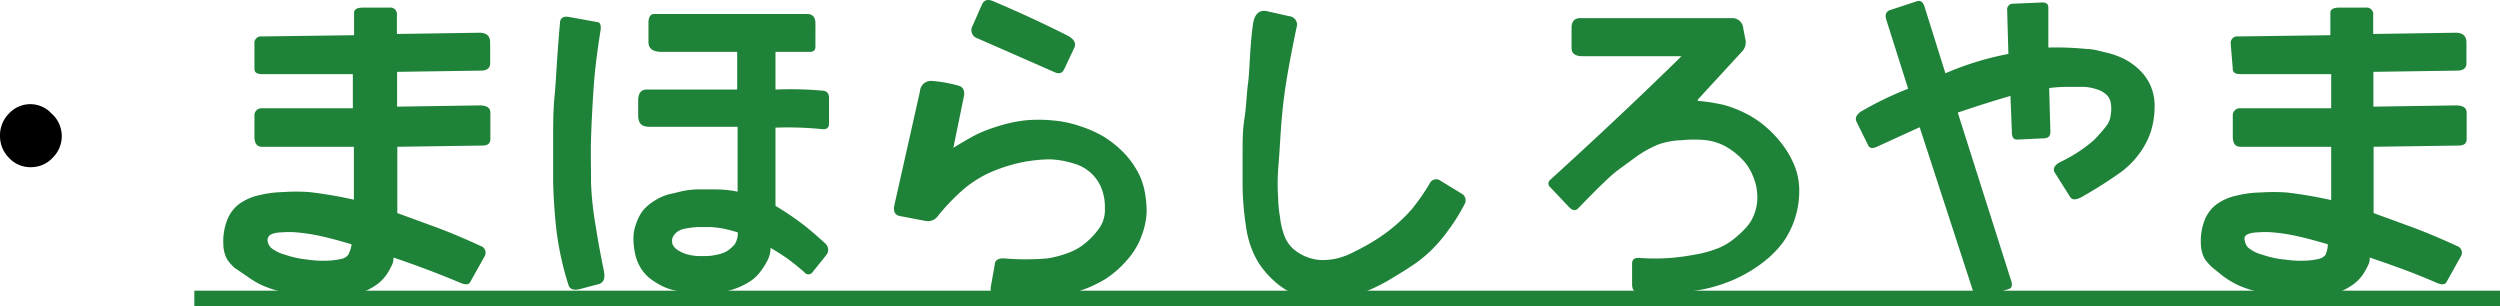 <svg xmlns="http://www.w3.org/2000/svg" viewBox="0 0 121.44 14.87"><defs><style>.cls-1{fill:#1e8238;}</style></defs><g id="レイヤー_2" data-name="レイヤー 2"><g id="レイヤー_2-2" data-name="レイヤー 2"><path d="M0,6.59A1.5,1.5,0,0,1,.44,5.51,1.41,1.41,0,0,1,1.5,5.06a1.41,1.41,0,0,1,1,.45A1.47,1.47,0,0,1,3,6.59a1.46,1.46,0,0,1-.45,1.08,1.41,1.41,0,0,1-1,.45A1.41,1.41,0,0,1,.44,7.67,1.49,1.49,0,0,1,0,6.59Z"/><path class="cls-1" d="M12.36,2.13a.32.32,0,0,1,.37-.36l4.47-.06V.62c0-.17.15-.25.44-.25h1.27a.32.32,0,0,1,.37.36v.92l4-.06c.35,0,.53.15.53.48v1c0,.23-.14.35-.41.36l-4.11.06V5.18l4-.06c.35,0,.53.11.53.36V6.76c0,.2-.12.3-.35.31l-4.17.06v3.22l1.64.6c.64.23,1.44.55,2.41,1a.34.34,0,0,1,.19.5l-.71,1.27q-.11.18-.51,0c-1.05-.44-2.11-.84-3.21-1.21a.7.7,0,0,1-.06.34,4.18,4.18,0,0,1-.26.47,2,2,0,0,1-.47.49,3.47,3.47,0,0,1-.64.36,3.29,3.29,0,0,1-.9.22,9.1,9.1,0,0,1-1.49,0,10.6,10.6,0,0,1-1.62-.22,5.26,5.26,0,0,1-1-.34,4.71,4.71,0,0,1-.7-.43L11.38,13a2.5,2.5,0,0,1-.34-.39,1.53,1.53,0,0,1-.19-.72A2.82,2.82,0,0,1,11,10.79a1.8,1.8,0,0,1,.6-.87,2.62,2.62,0,0,1,1-.44,5.24,5.24,0,0,1,1.15-.15,9.22,9.22,0,0,1,1.27,0,20.7,20.7,0,0,1,2.17.37V7.13H12.73c-.25,0-.37-.16-.37-.5v-1a.34.34,0,0,1,.37-.37l4.41,0V3.6H12.73c-.25,0-.37-.08-.37-.25Zm4.72,9.74c-.62-.19-1.13-.32-1.54-.41s-.78-.14-1.11-.17a4.4,4.4,0,0,0-.79,0,1.32,1.32,0,0,0-.41.07.35.35,0,0,0-.18.13.3.3,0,0,0-.05.23.59.59,0,0,0,.17.32,1.77,1.77,0,0,0,.67.33,4.64,4.64,0,0,0,1.11.24,5,5,0,0,0,1,.05,3.23,3.23,0,0,0,.61-.08.55.55,0,0,0,.36-.21A1.6,1.6,0,0,0,17.08,11.87Z"/><path class="cls-1" d="M27.2,1.13c0-.25.16-.35.42-.31L29,1.07c.16,0,.21.17.17.42-.16,1-.28,1.94-.34,2.86s-.1,1.72-.12,2.39,0,1.37,0,2.13A15.32,15.32,0,0,0,28.94,11c.1.65.23,1.36.39,2.14q.12.55-.24.66l-.95.25c-.28.06-.45,0-.52-.19a14.5,14.5,0,0,1-.6-2.76Q26.9,10,26.87,8.87c0-.74,0-1.46,0-2.15s0-1.38.07-2.07S27.05,2.79,27.2,1.13Zm4.3,0c0-.3.09-.45.28-.45H39.2c.27,0,.41.15.41.45V2.27c0,.17-.09.25-.28.25H37.67V4.35a17.46,17.46,0,0,1,2.24.05q.36,0,.36.36V6q0,.32-.36.27a17,17,0,0,0-2.24-.07V10a14.18,14.18,0,0,1,1.4.95c.33.26.66.55,1,.86a.41.41,0,0,1,.06.59l-.66.82a.24.24,0,0,1-.4,0c-.36-.31-.65-.54-.88-.7s-.49-.32-.76-.48a1.31,1.31,0,0,1-.15.61,3.33,3.33,0,0,1-.37.58,1.92,1.92,0,0,1-.56.49,3.48,3.48,0,0,1-.78.35,5.42,5.42,0,0,1-.89.19,5.32,5.32,0,0,1-.89,0,5.87,5.87,0,0,1-.91-.13,2.73,2.73,0,0,1-.82-.29,3.64,3.64,0,0,1-.58-.39,2.1,2.1,0,0,1-.63-1.13,3.55,3.55,0,0,1-.08-.73,2,2,0,0,1,.13-.72,2.33,2.33,0,0,1,.32-.63,2.27,2.27,0,0,1,.56-.48,2.48,2.48,0,0,1,.67-.31l.67-.16a4.31,4.31,0,0,1,.71-.09h.78c.27,0,.68,0,1.22.11V6.16H31.56C31.17,6.16,31,6,31,5.6V4.88c0-.35.14-.53.42-.53h4.39V2.52H32.14c-.43,0-.64-.16-.64-.48Zm4.34,10.16c-.26-.08-.49-.14-.68-.18a6,6,0,0,0-.61-.08h-.67a4.5,4.5,0,0,0-.62.08.93.93,0,0,0-.4.18.76.76,0,0,0-.2.28.73.73,0,0,0,0,.27.61.61,0,0,0,.22.28,1.67,1.67,0,0,0,.52.24,2.41,2.41,0,0,0,.67.08c.24,0,.47,0,.7-.06a1.55,1.55,0,0,0,.54-.18,1.85,1.85,0,0,0,.37-.32A1,1,0,0,0,35.84,11.29Z"/><path class="cls-1" d="M44.69,4.43a.53.53,0,0,1,.56-.5,6.47,6.47,0,0,1,1.37.25c.19.08.26.27.19.56l-.5,2.44c.52-.32.93-.55,1.21-.69a8,8,0,0,1,1-.37,6.83,6.83,0,0,1,1.25-.27,7,7,0,0,1,1.37,0,5.43,5.43,0,0,1,1.33.28,5.64,5.64,0,0,1,1.13.5,5.23,5.23,0,0,1,.93.73,4.23,4.23,0,0,1,.7.92,3.23,3.23,0,0,1,.37,1,5.21,5.21,0,0,1,.1,1,3.59,3.59,0,0,1-.23,1.13,3.55,3.55,0,0,1-.73,1.23,4.86,4.86,0,0,1-1.07.93,6.14,6.14,0,0,1-1.32.59,8,8,0,0,1-1.66.33,9.68,9.68,0,0,1-2.12-.06c-.34-.06-.49-.22-.44-.5l.19-1.07c0-.22.19-.32.44-.31a12.28,12.28,0,0,0,2.14,0,5.24,5.24,0,0,0,1-.27,2.75,2.75,0,0,0,.82-.47,3.7,3.7,0,0,0,.66-.7,1.54,1.54,0,0,0,.29-1,2.42,2.42,0,0,0-.18-1,2,2,0,0,0-.5-.71,2.06,2.06,0,0,0-.81-.45A4.36,4.36,0,0,0,51,7.74a7.31,7.31,0,0,0-1.48.17,8,8,0,0,0-1.43.47,5.57,5.57,0,0,0-1.21.75,10.22,10.22,0,0,0-1.32,1.36.6.6,0,0,1-.56.25l-1.31-.25c-.22-.05-.3-.22-.25-.5Zm2.56-3.19.44-1c.1-.24.29-.3.56-.18q1.95.83,3.63,1.68c.3.17.4.36.31.57l-.5,1.06c-.1.2-.26.24-.5.12L47.5,1.87A.42.42,0,0,1,47.25,1.24Z"/><path class="cls-1" d="M60.86,1.2c.07-.51.3-.73.67-.66l1.11.25a.41.41,0,0,1,.34.55c-.28,1.35-.47,2.39-.57,3.11s-.16,1.38-.2,2-.07,1.17-.12,1.75a10,10,0,0,0,0,1.44c0,.39.06.72.1,1a3.43,3.43,0,0,0,.2.81,1.64,1.64,0,0,0,.41.62,2.25,2.25,0,0,0,1.33.56,3.21,3.21,0,0,0,.74-.06,3.47,3.47,0,0,0,.91-.34,10.14,10.14,0,0,0,1-.55,8.14,8.14,0,0,0,1-.73,7.89,7.89,0,0,0,.82-.81,11,11,0,0,0,.84-1.21.35.35,0,0,1,.55-.14l1,.61a.37.37,0,0,1,.14.54,8.68,8.68,0,0,1-.76,1.22,7.46,7.46,0,0,1-.85,1,6.39,6.39,0,0,1-.89.72c-.3.2-.6.39-.89.56a9.12,9.12,0,0,1-.84.47,8.64,8.64,0,0,1-.94.39,5.88,5.88,0,0,1-1.07.24,4.6,4.6,0,0,1-1.11,0,3.4,3.4,0,0,1-1-.3,3.21,3.21,0,0,1-.85-.56,4.4,4.4,0,0,1-.66-.72,3.67,3.67,0,0,1-.45-.83,4.63,4.63,0,0,1-.26-.91c-.05-.3-.1-.65-.14-1.07s-.06-.82-.06-1.22,0-.88,0-1.46,0-1.15.09-1.71.1-1.15.18-1.76S60.7,2.41,60.86,1.2Z"/><path class="cls-1" d="M76.77.88h7.4a.54.54,0,0,1,.49.38l.11.59a.66.66,0,0,1-.11.61L82.47,4.84V4.9a8.9,8.9,0,0,1,1.28.2,5.72,5.72,0,0,1,1.07.42,4.72,4.72,0,0,1,1,.68,5.51,5.51,0,0,1,.8.87,4.78,4.78,0,0,1,.56,1,3.32,3.32,0,0,1,.22,1.16,4.31,4.31,0,0,1-.78,2.53,5,5,0,0,1-1,1,6.78,6.78,0,0,1-1.3.78,7.46,7.46,0,0,1-1.47.49,10.48,10.48,0,0,1-1.4.2q-.68,0-1.8,0c-.25,0-.37-.15-.37-.43v-1c0-.2.12-.29.37-.27a10.22,10.22,0,0,0,1.48,0,11.49,11.49,0,0,0,1.19-.16,5.5,5.5,0,0,0,1-.26,3,3,0,0,0,.85-.46,5.06,5.06,0,0,0,.67-.62,2,2,0,0,0,.41-.73,2.19,2.19,0,0,0,.11-.85,2.55,2.55,0,0,0-.21-.9,2.48,2.48,0,0,0-.51-.8,3.57,3.57,0,0,0-.77-.61,2.64,2.64,0,0,0-1-.33,5.59,5.59,0,0,0-1.16,0A3.94,3.94,0,0,0,80.6,7a5.4,5.4,0,0,0-1,.53c-.31.22-.63.46-1,.73s-1,.89-1.92,1.84q-.21.24-.48-.06l-.89-.94a.23.23,0,0,1,0-.37q3.54-3.22,6.37-6H76.88q-.54,0-.54-.39v-1C76.34,1.05,76.48.88,76.77.88Z"/><path class="cls-1" d="M90.19,5.93c-.1-.2,0-.36.19-.5a16.3,16.3,0,0,1,2.31-1.12L91.62.93c-.06-.23,0-.37.19-.44L93.12.06c.18-.06.31.05.38.31l1,3.19a14.52,14.52,0,0,1,3.06-.94L97.5.49a.28.28,0,0,1,.31-.31L99.19.12c.21,0,.31.07.31.25V2.31a15.1,15.1,0,0,1,1.87.07c.31,0,.62.1.93.17a4.17,4.17,0,0,1,.86.3,3.2,3.2,0,0,1,.75.53,2.4,2.4,0,0,1,.55.77,2.48,2.48,0,0,1,.2,1.11,4,4,0,0,1-.19,1.16,3.93,3.93,0,0,1-.52,1,4.19,4.19,0,0,1-.91.93,21.83,21.83,0,0,1-1.92,1.22c-.28.15-.46.15-.56,0l-.75-1.19c-.11-.19,0-.36.25-.5a7.15,7.15,0,0,0,1.65-1.07,7.85,7.85,0,0,0,.6-.68,1.05,1.05,0,0,0,.22-.56,1.59,1.59,0,0,0,0-.58.72.72,0,0,0-.24-.42,1.26,1.26,0,0,0-.43-.23,2.45,2.45,0,0,0-.6-.12q-.34,0-.72,0c-.25,0-.58,0-1,.06l.06,2.13c0,.2-.1.3-.31.31l-1.31.06c-.16,0-.24-.1-.25-.31l-.07-1.81c-.83.24-1.68.51-2.56.81l2.56,8.06c.11.28.09.45-.06.5l-1.37.44c-.16.05-.28,0-.38-.31L93.25,6.18l-2.06.94c-.22.11-.37.09-.44-.06Z"/><path class="cls-1" d="M108.36,2.13a.32.32,0,0,1,.37-.36l4.47-.06V.62c0-.17.15-.25.44-.25h1.27a.32.32,0,0,1,.37.36v.92l4-.06c.35,0,.53.15.53.48v1c0,.23-.14.35-.41.36l-4.11.06V5.18l4-.06c.35,0,.53.11.53.36V6.76c0,.2-.12.3-.35.31l-4.17.06v3.22l1.64.6c.64.23,1.44.55,2.41,1a.34.34,0,0,1,.19.5l-.71,1.27q-.11.18-.51,0c-1-.44-2.11-.84-3.21-1.21a.7.7,0,0,1-.06.34,4.18,4.18,0,0,1-.26.47,2,2,0,0,1-.47.49,3.47,3.47,0,0,1-.64.36,3.29,3.29,0,0,1-.9.22,9.1,9.1,0,0,1-1.49,0,10.6,10.6,0,0,1-1.62-.22,5.26,5.26,0,0,1-1-.34,4.71,4.71,0,0,1-.7-.43l-.53-.43a2.5,2.5,0,0,1-.34-.39,1.53,1.53,0,0,1-.19-.72,2.82,2.82,0,0,1,.14-1.05,1.8,1.8,0,0,1,.6-.87,2.62,2.62,0,0,1,1-.44,5.24,5.24,0,0,1,1.15-.15,9.22,9.22,0,0,1,1.27,0,20.7,20.7,0,0,1,2.17.37V7.13h-4.41c-.25,0-.37-.16-.37-.5v-1a.34.34,0,0,1,.37-.37l4.41,0V3.6h-4.41c-.25,0-.37-.08-.37-.25Zm4.72,9.74c-.62-.19-1.13-.32-1.54-.41s-.78-.14-1.11-.17a4.4,4.4,0,0,0-.79,0,1.32,1.32,0,0,0-.41.07.35.35,0,0,0-.18.13.3.3,0,0,0,0,.23.59.59,0,0,0,.17.32,1.77,1.77,0,0,0,.67.33,4.64,4.64,0,0,0,1.11.24,5,5,0,0,0,1,.05,3.23,3.23,0,0,0,.61-.08.55.55,0,0,0,.36-.21A1.6,1.6,0,0,0,113.08,11.87Z"/><path class="cls-1" d="M9.44,14.87v-.75h112v.75Z"/></g></g></svg>